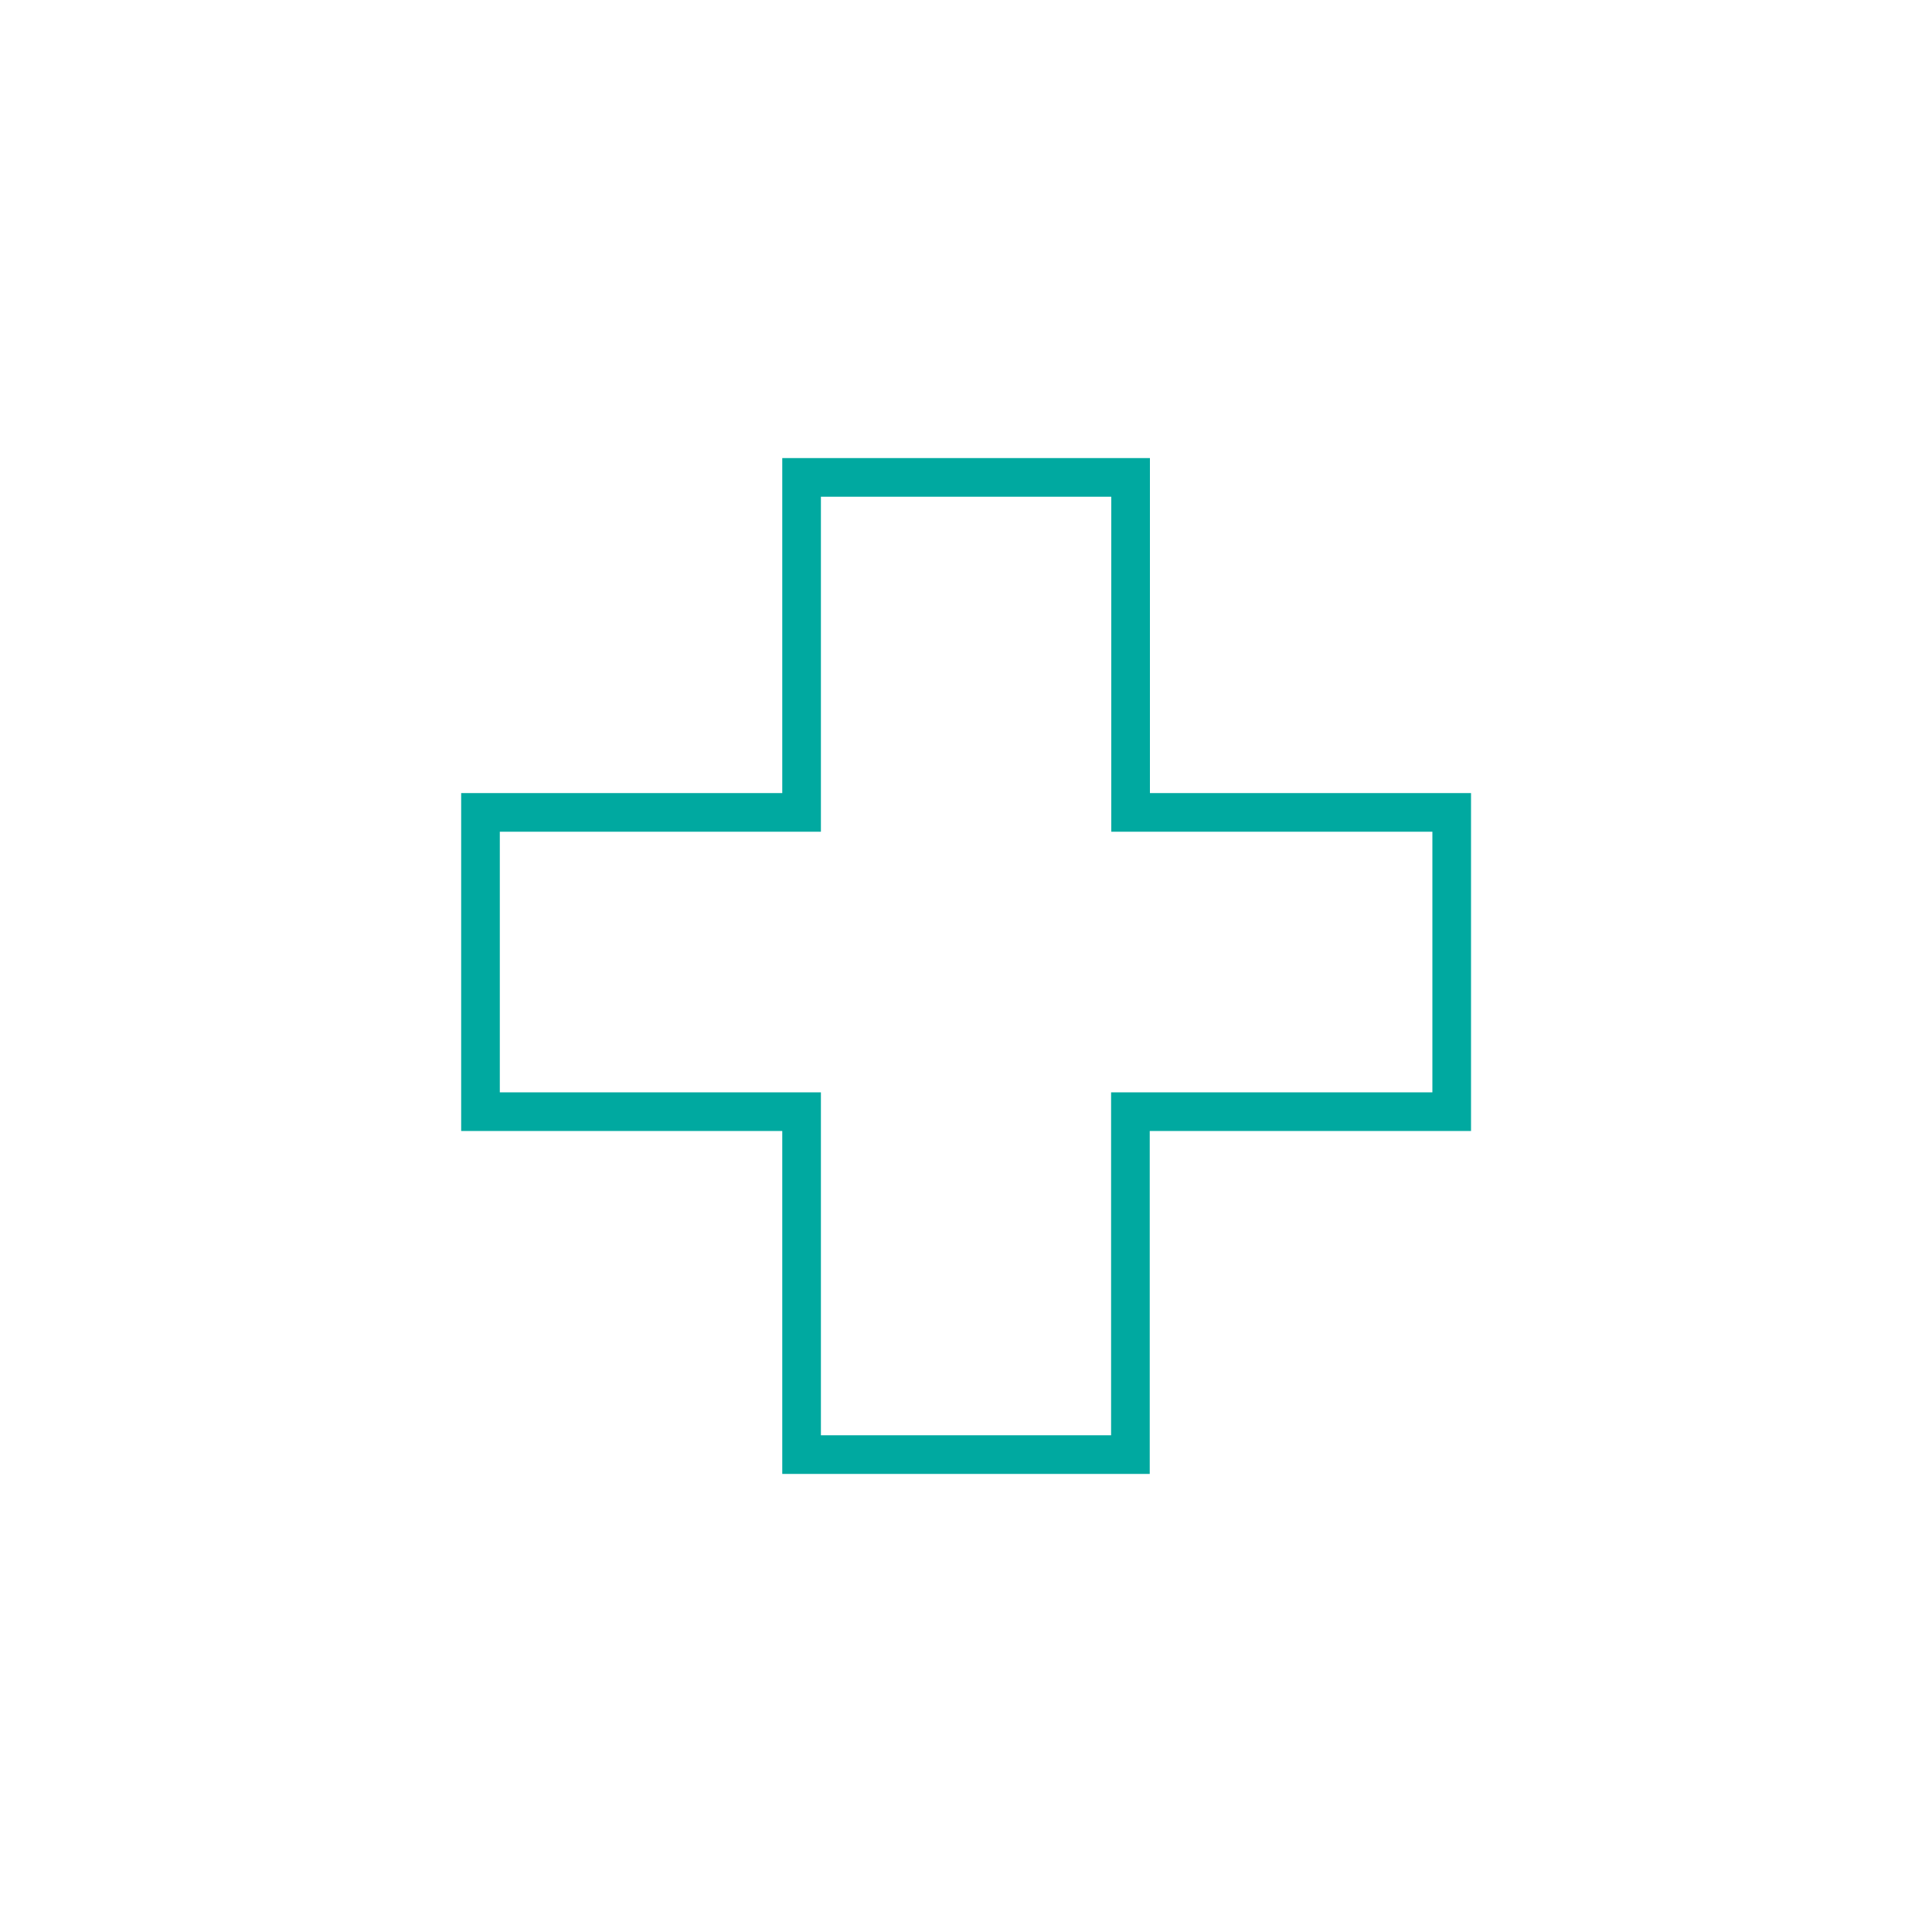 <?xml version="1.0" encoding="UTF-8"?>
<!-- Generator: Adobe Illustrator 26.5.0, SVG Export Plug-In . SVG Version: 6.00 Build 0)  -->
<svg xmlns="http://www.w3.org/2000/svg" xmlns:xlink="http://www.w3.org/1999/xlink" version="1.1" id="Layer_1" x="0px" y="0px" viewBox="0 0 100 100" style="enable-background:new 0 0 100 100;" xml:space="preserve">
<style type="text/css">
	.st0{fill:#005356;}
	.st1{clip-path:url(#SVGID_00000091004615717428660590000004322315928389330082_);}
	.st2{fill:#FFFFFF;}
	.st3{fill:#F9AE3B;}
	.st4{fill:url(#SVGID_00000108306897970414502480000016567640736013232530_);}
	.st5{fill:url(#SVGID_00000022536360003133250050000015936808761075857331_);}
	.st6{fill:none;stroke:#F8AD3B;stroke-miterlimit:10;}
	.st7{fill:none;stroke:#FFFFFF;stroke-width:0.862;stroke-miterlimit:10;}
	.st8{fill:none;stroke:#FFFFFF;stroke-miterlimit:10;}
	.st9{fill:none;stroke:#61C5BB;stroke-width:0.5;stroke-miterlimit:10;}
	.st10{fill:none;stroke:#F9AE3B;stroke-width:0.5;stroke-miterlimit:10;}
	.st11{fill:url(#SVGID_00000115510383554966577560000016556434565838704274_);}
	.st12{fill:url(#SVGID_00000034049929912454247020000017949520974330223248_);}
	.st13{fill:none;stroke:#F9AE3B;stroke-width:0.841;stroke-miterlimit:10;}
	.st14{fill:url(#SVGID_00000035519519319815393100000003080362207115882174_);}
	.st15{fill:url(#SVGID_00000122716576282353201830000007834739769836256916_);}
	.st16{fill:none;stroke:#F9AE3B;stroke-width:0.25;stroke-miterlimit:10;}
	.st17{fill:url(#SVGID_00000128486953950869108520000009605253787346601133_);}
	.st18{fill:url(#SVGID_00000072993064730240736870000014393604480619730825_);}
	.st19{fill:none;stroke:#3D908A;stroke-width:0.354;stroke-miterlimit:10;}
	.st20{fill:url(#SVGID_00000075141753440669638140000012671789854211786662_);}
	.st21{fill:url(#SVGID_00000178165807784044946040000012752601802422471852_);}
	.st22{fill:#3D908A;}
	.st23{opacity:0.5;}
	.st24{opacity:0.1;}
	.st25{opacity:0.05;}
	.st26{opacity:0.4;}
	.st27{fill:none;stroke:#000000;stroke-width:0.952;stroke-miterlimit:10;}
	.st28{fill:none;stroke:#000000;stroke-width:0.25;stroke-miterlimit:10;}
	.st29{fill:none;stroke:#000000;stroke-width:1.016;stroke-miterlimit:10;}
	.st30{fill:none;stroke:#000000;stroke-width:1.208;stroke-miterlimit:10;}
	.st31{fill:none;stroke:#000000;stroke-width:0.925;stroke-miterlimit:10;}
	.st32{fill:none;stroke:#000000;stroke-miterlimit:10;}
	.st33{fill:none;stroke:#000000;stroke-width:0.855;stroke-miterlimit:10;}
	.st34{fill:none;stroke:#000000;stroke-width:1.225;stroke-miterlimit:10;}
	.st35{clip-path:url(#SVGID_00000152255256465954653540000005868185328908573329_);}
	.st36{filter:url(#Adobe_OpacityMaskFilter);}
	.st37{fill:none;stroke:#FFFFFF;stroke-width:0.75;stroke-miterlimit:10;}
	.st38{fill:none;stroke:#F9AE3B;stroke-width:0.75;stroke-linecap:round;stroke-miterlimit:10;}
	.st39{fill:none;stroke:#FFFFFF;stroke-width:0.75;stroke-linecap:round;stroke-miterlimit:10;}
	.st40{fill:url(#SVGID_00000013150979235969929200000002422908082391623609_);}
	.st41{fill:url(#SVGID_00000118369936149076685160000011252050571337065884_);}
	.st42{fill:none;stroke:#3D908A;stroke-width:0.5;stroke-miterlimit:10;}
	.st43{fill:none;stroke:#E48100;stroke-miterlimit:10;}
	.st44{fill:#F1F0EA;}
	.st45{fill:#E4E2D7;}
	.st46{fill:#5A6D69;}
	.st47{fill:#3C4946;}
	.st48{fill:#003E41;}
	.st49{fill:#337578;}
	.st50{fill:#669899;}
	.st51{fill:#E48100;}
	.st52{fill:#FABE62;}
	.st53{fill:#FBCE88;}
	.st54{clip-path:url(#SVGID_00000119836780373169876580000015683453907814098594_);}
	.st55{fill:url(#SVGID_00000127736227927080609670000016106244736318673579_);}
	.st56{fill:none;stroke:#FFFFFF;stroke-width:3;stroke-miterlimit:10;}
	.st57{fill:url(#SVGID_00000141453752433261172040000007099663041943665039_);}
	.st58{clip-path:url(#SVGID_00000003792502909852998070000018209386737736598459_);}
	.st59{fill:#3393A1;}
	.st60{clip-path:url(#SVGID_00000070797385545261639150000003307398541279018655_);}
	.st61{clip-path:url(#SVGID_00000053532694789517975870000015626047349815441570_);}
	.st62{clip-path:url(#SVGID_00000132803027045775667620000004262401707403435669_);}
	.st63{clip-path:url(#SVGID_00000149383200649893483900000006108994331256890551_);}
	.st64{clip-path:url(#SVGID_00000006666534996874352750000016488292607670422942_);}
	.st65{clip-path:url(#SVGID_00000117665274269650865630000004844217481648340120_);}
	.st66{clip-path:url(#SVGID_00000016052194341843139780000006102137316517972157_);}
	.st67{clip-path:url(#SVGID_00000085940163063278973720000014999994441639376540_);}
	.st68{clip-path:url(#SVGID_00000056412735234779355610000016298119831653560243_);}
	.st69{clip-path:url(#SVGID_00000166673345541126728870000017620613093495159681_);}
	.st70{clip-path:url(#SVGID_00000168117178715854849070000010474076517951572622_);}
	.st71{clip-path:url(#SVGID_00000061448168472283875610000003032381355684330892_);}
	.st72{fill:none;stroke:#FFFFFF;stroke-linecap:round;stroke-miterlimit:10;}
	.st73{fill:none;stroke:#F9AE3B;stroke-width:2;stroke-linecap:round;stroke-miterlimit:10;}
	.st74{fill:none;stroke:#3D908A;stroke-width:0.75;stroke-miterlimit:10;}
	.st75{fill:none;stroke:#00A9A0;stroke-width:2;stroke-miterlimit:10;}
	.st76{fill:#00A9A0;}
	.st77{fill:none;stroke:#00A9A0;stroke-width:2;stroke-linejoin:round;stroke-miterlimit:10;}
	.st78{fill:url(#SVGID_00000081629070321772550590000006663566025540082570_);}
	.st79{fill:url(#SVGID_00000123432703827185182570000001704110844703042998_);}
	.st80{fill:url(#SVGID_00000029023454536241601070000012208989804174856865_);}
	.st81{fill:url(#SVGID_00000060740142216468117910000016674685598085006488_);}
	.st82{fill:url(#SVGID_00000142170301618526673160000007818280158560306873_);}
	.st83{fill:none;stroke:#F9AE3B;stroke-width:2;stroke-miterlimit:10;}
	.st84{fill:none;stroke:#F9AE3B;stroke-width:1.8;stroke-linecap:round;stroke-miterlimit:10;}
	.st85{fill:none;stroke:#00A9A0;stroke-width:1.8;stroke-linecap:round;stroke-miterlimit:10;}
	.st86{fill:none;stroke:#00A9A0;stroke-width:2;stroke-linecap:round;stroke-miterlimit:10;}
	.st87{fill:none;stroke:#00A9A0;stroke-width:2;stroke-linecap:round;stroke-linejoin:round;stroke-miterlimit:10;}
	.st88{fill:#F6F5F7;}
	.st89{fill:#F8AD3B;}
	.st90{fill:url(#SVGID_00000097501778889868880020000012077950981311297706_);}
	.st91{fill:url(#SVGID_00000005988130692716797230000000482411488534607232_);}
	.st92{fill:#E68924;}
	.st93{fill:url(#SVGID_00000163785129205100064000000010853513251223930532_);}
	.st94{fill:url(#SVGID_00000065774069453180225310000002656611566859046591_);}
	.st95{filter:url(#Adobe_OpacityMaskFilter_00000136370214806052075480000011208124959305037474_);}
	.st96{fill:none;}
	.st97{fill:url(#SVGID_00000070827851289544176200000008186582495163260076_);}
	.st98{fill:url(#SVGID_00000006698240518636139680000009157469884995594935_);}
	.st99{fill:url(#SVGID_00000106106439521203484520000001331837825195878834_);}
	.st100{fill:url(#SVGID_00000023251735301202791460000014939797822208780937_);}
	.st101{fill:url(#SVGID_00000091702745799174355660000002904676768067793844_);}
	.st102{fill:url(#SVGID_00000018926295190244608610000008276803626344623773_);}
	.st103{fill:url(#SVGID_00000012431972909698265000000000347324560286199691_);}
	.st104{fill:url(#SVGID_00000103256573101629860260000013305467910696345505_);}
	.st105{fill:none;stroke:#00A9A0;stroke-width:0.5;stroke-linecap:round;stroke-miterlimit:10;}
	.st106{fill:none;stroke:#F9AE3B;stroke-width:0.5;stroke-linecap:round;stroke-miterlimit:10;}
	.st107{fill:none;stroke:#FFFFFF;stroke-width:3;stroke-linecap:round;stroke-miterlimit:10;}
	.st108{clip-path:url(#SVGID_00000048501571049964432820000009273492749214080701_);}
	.st109{clip-path:url(#SVGID_00000013879640859014963610000004745509724577809590_);}
	.st110{clip-path:url(#SVGID_00000097460773300117751150000011568176186847361679_);}
	.st111{clip-path:url(#SVGID_00000064325867775971725110000009312160553010360461_);}
</style>
<path class="st75" d="M24.87,42.05h16.62V24.71h17.03v17.34h16.62v15.49H58.51v17.75H41.49V57.54H24.87V42.05z"></path>
</svg>
